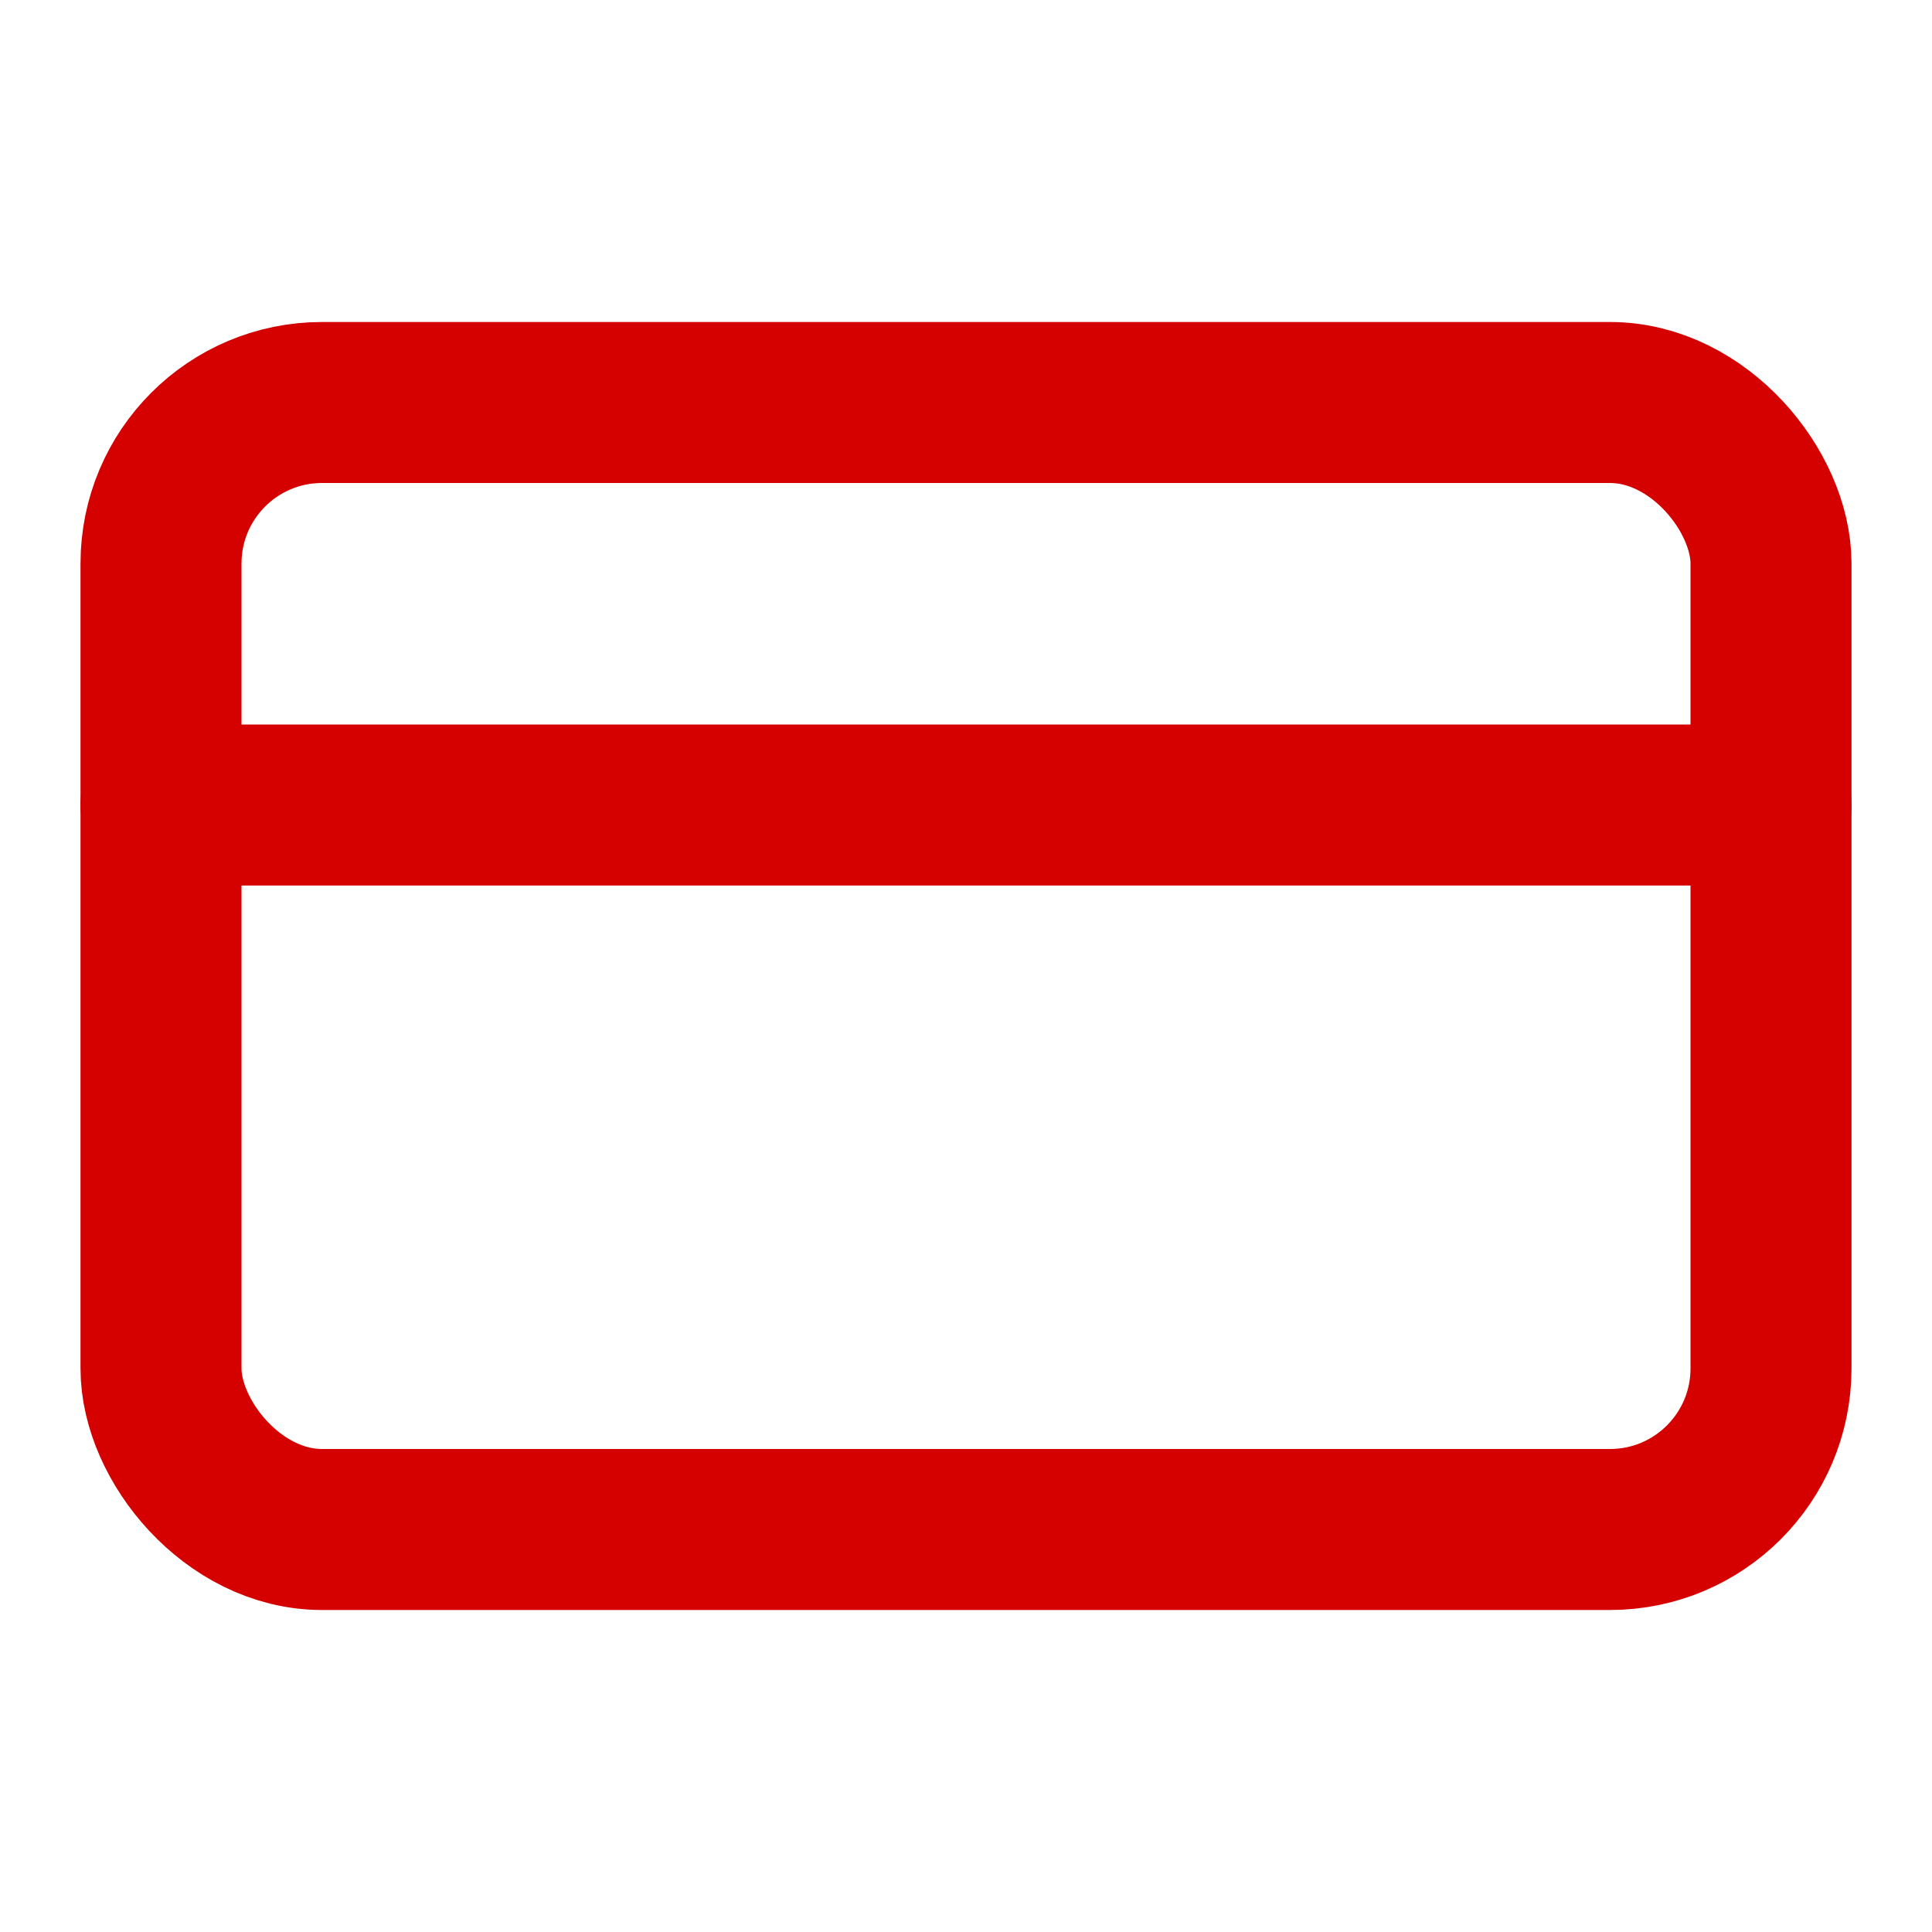 <svg xmlns="http://www.w3.org/2000/svg" width="24" height="24" viewBox="0 0 24 24" fill="none" stroke="#d50000" stroke-width="2" stroke-linecap="round" stroke-linejoin="round" class="lucide lucide-credit-card h-8 w-8 text-red-600"><rect width="20" height="14" x="2" y="5" rx="2"></rect><line x1="2" x2="22" y1="10" y2="10"></line></svg>